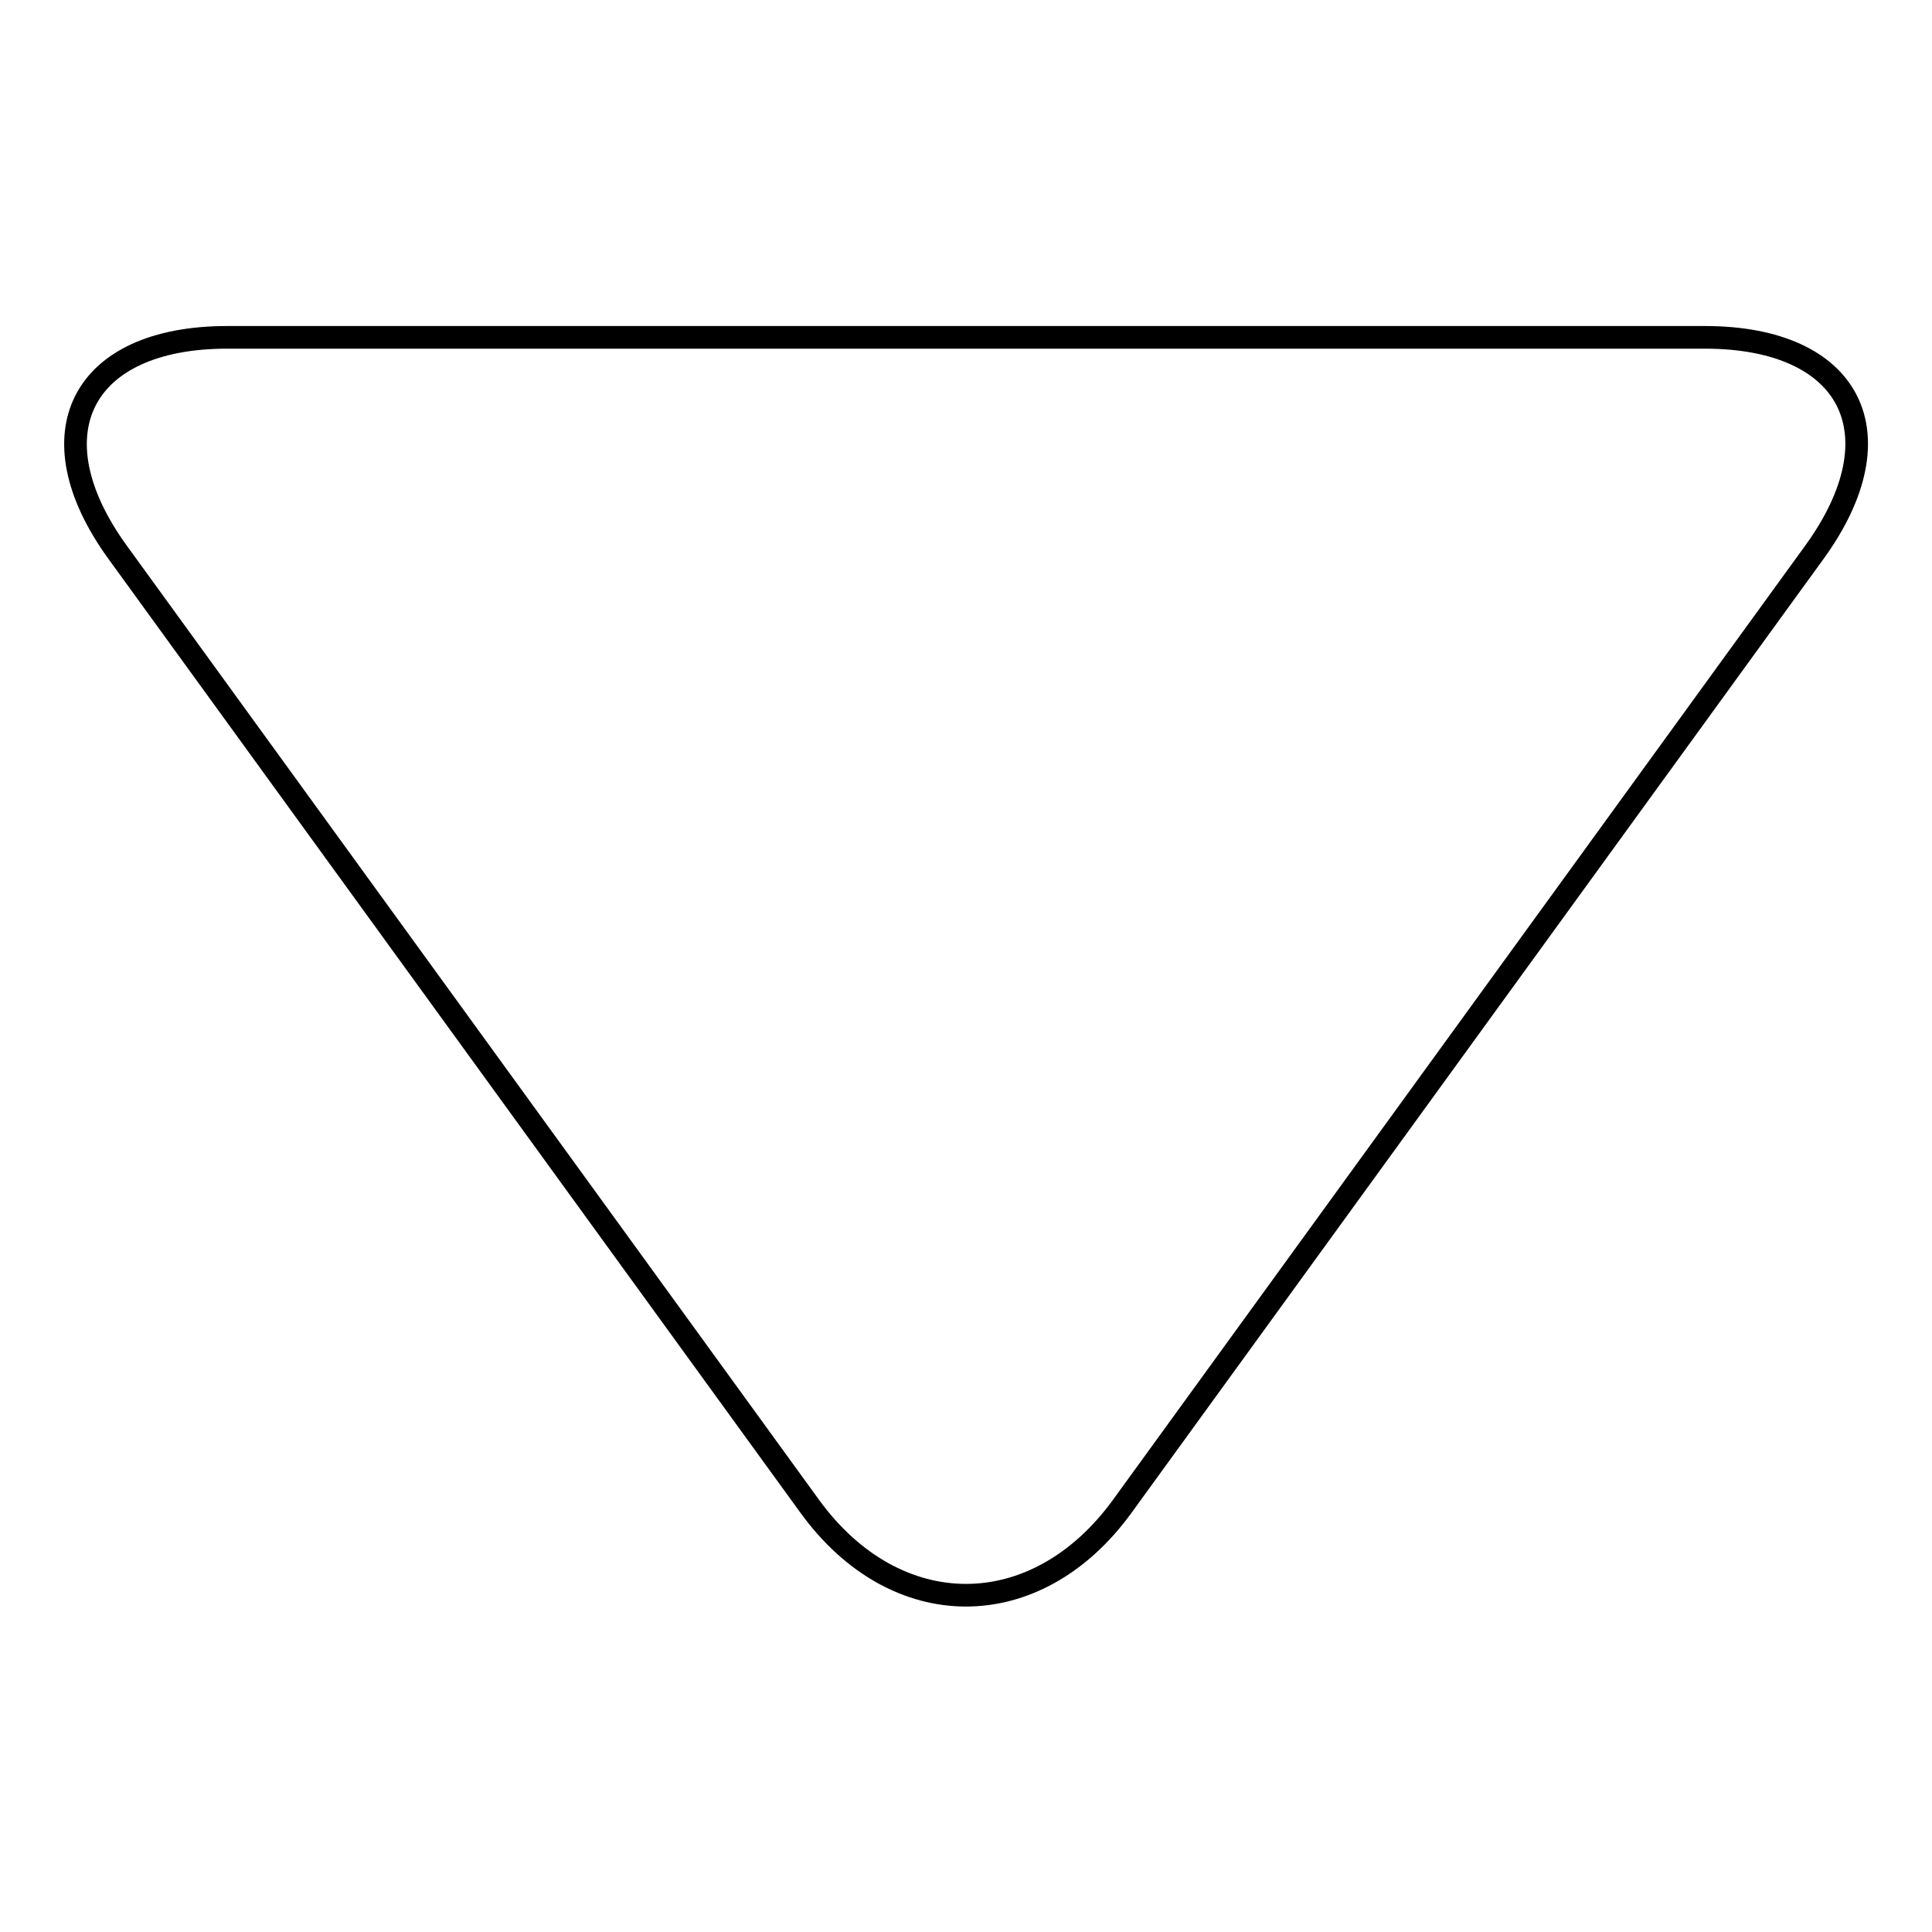 <?xml version="1.0" encoding="utf-8"?>
<!-- Svg Vector Icons : http://www.onlinewebfonts.com/icon -->
<!DOCTYPE svg PUBLIC "-//W3C//DTD SVG 1.1//EN" "http://www.w3.org/Graphics/SVG/1.1/DTD/svg11.dtd">
<svg version="1.1" xmlns="http://www.w3.org/2000/svg" xmlns:xlink="http://www.w3.org/1999/xlink" x="0px" y="0px" viewBox="0 0 256 256" enable-background="new 0 0 256 256" xml:space="preserve">
<g><g><path stroke-width="3" fill-opacity="0" stroke="#000000"  d="M225.9,44.7c19.4,0,25.9,12.8,14.5,28.5l-91.7,126.4c-11.4,15.7-30,15.7-41.4,0L15.6,73.2C4.2,57.5,10.8,44.7,30.1,44.7H225.9z"/></g></g>
</svg>